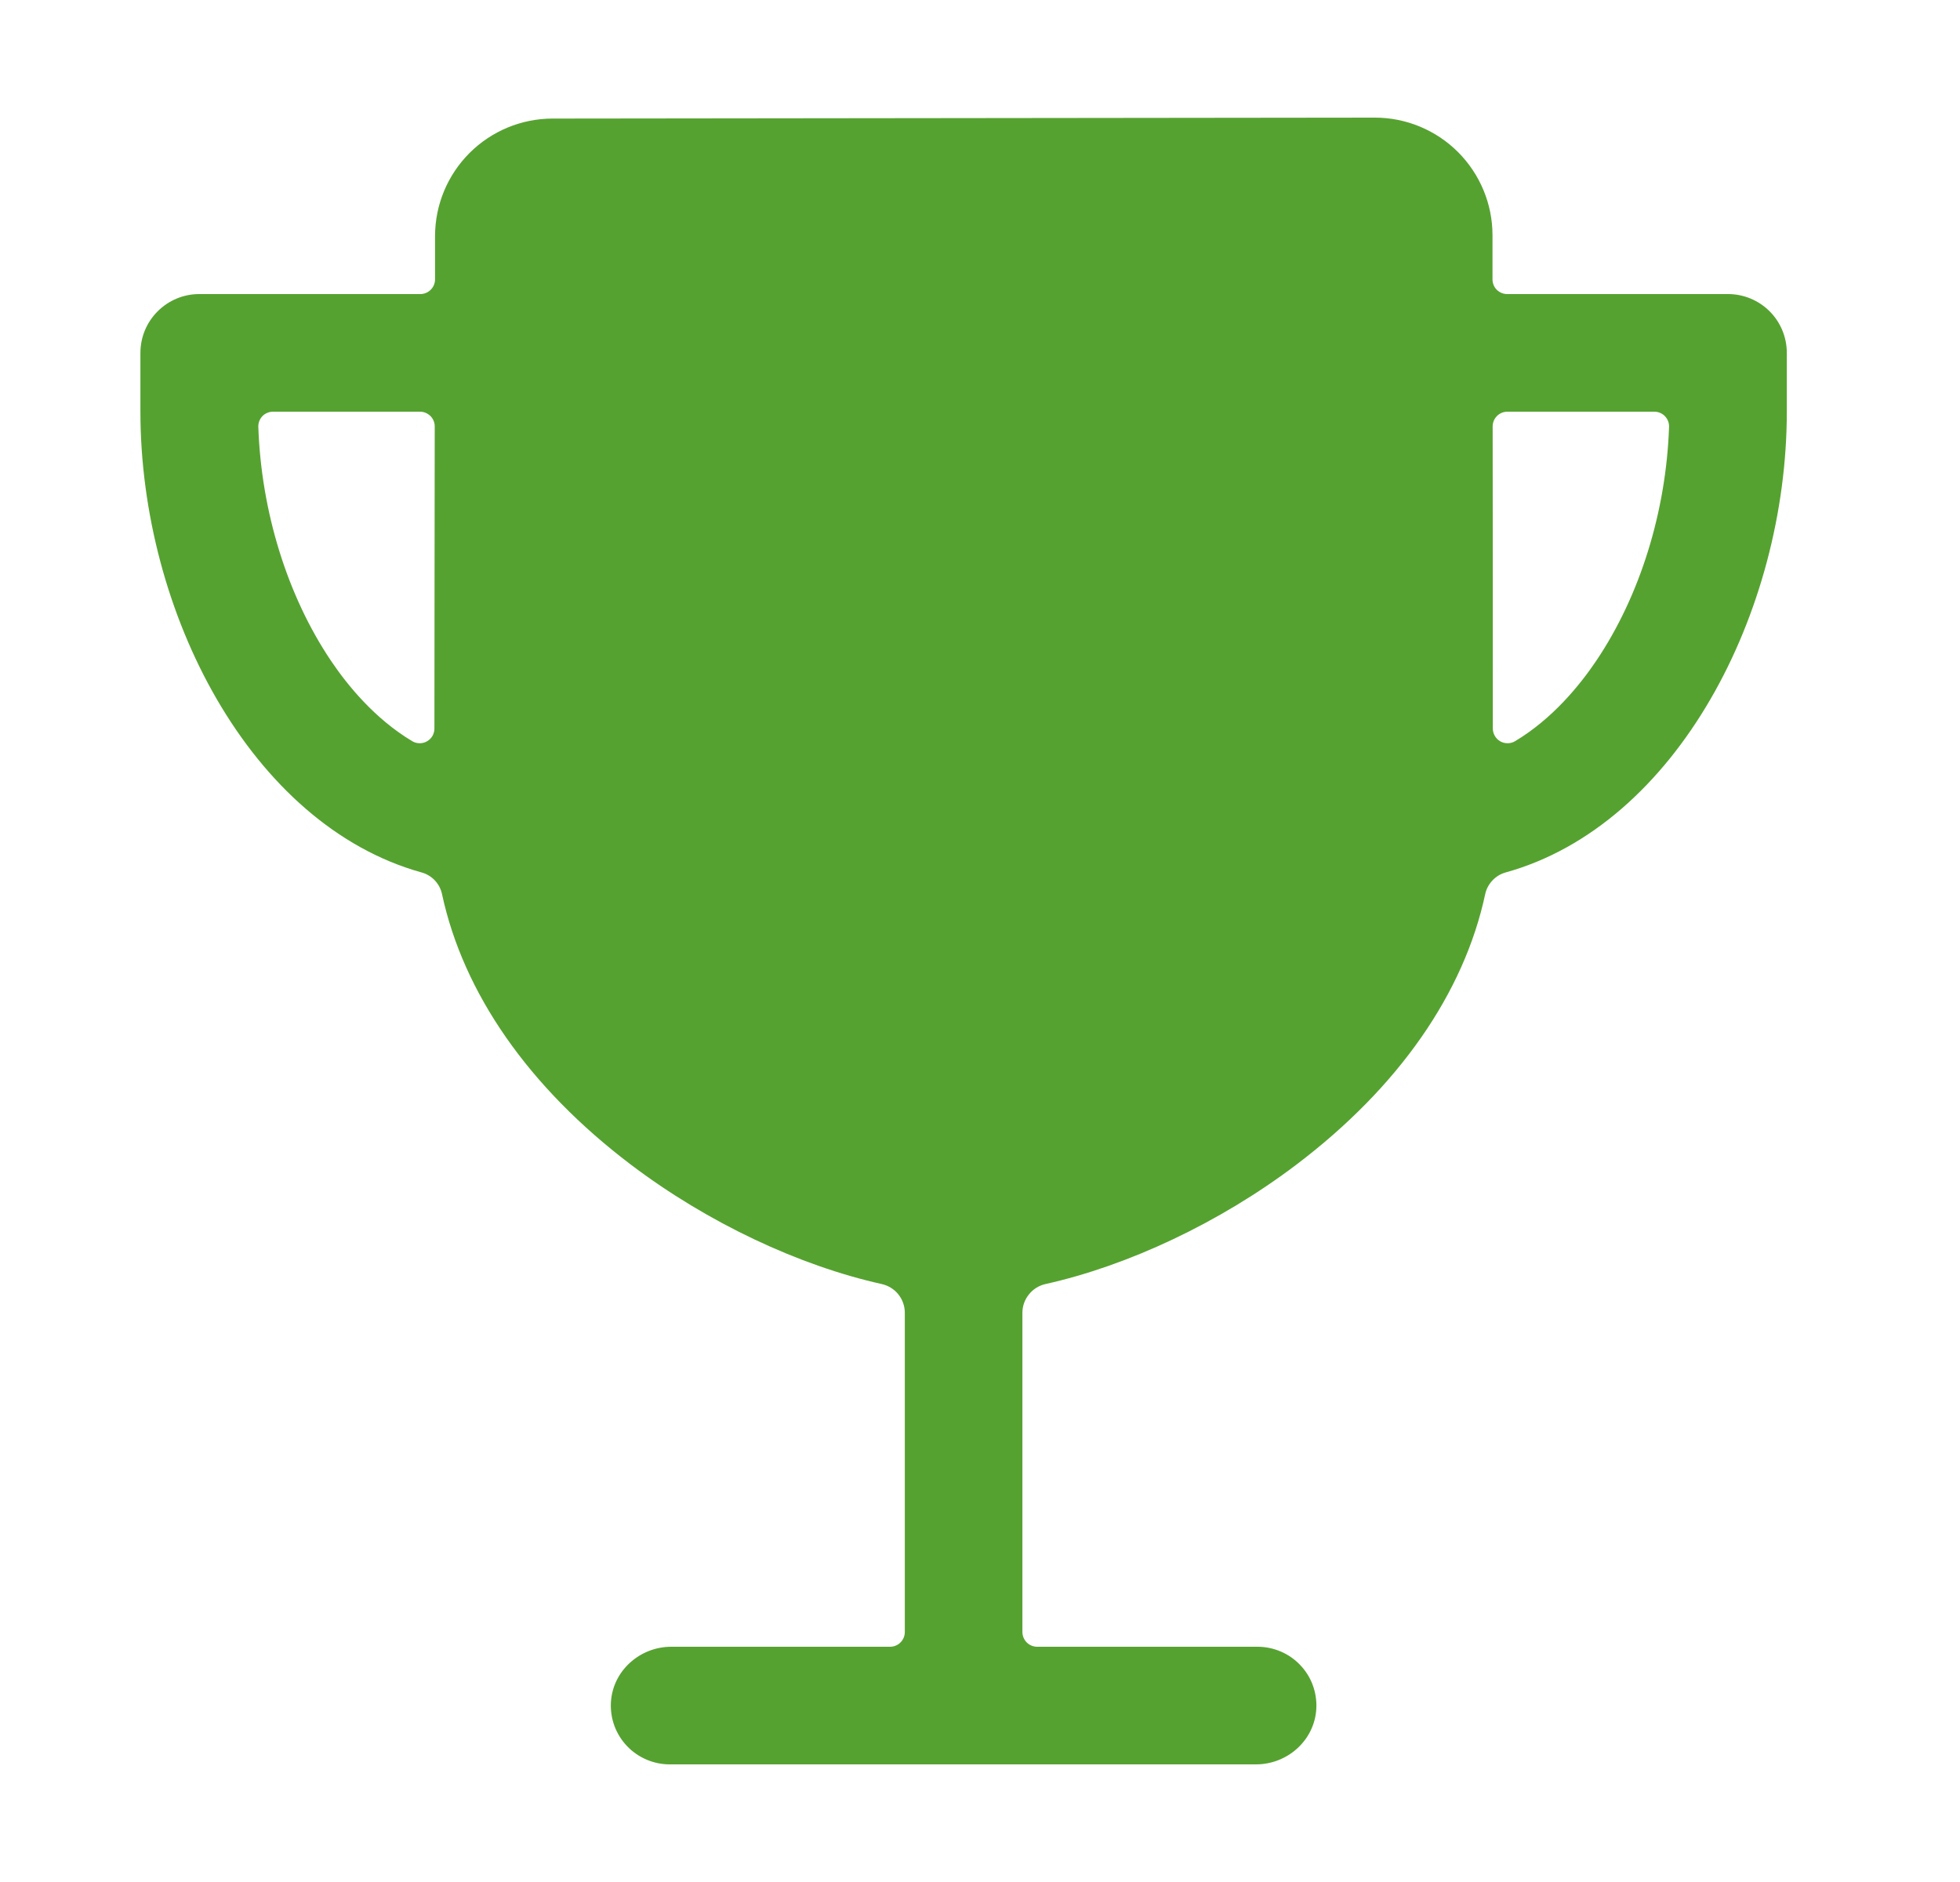 <svg width="25" height="24" viewBox="0 0 25 24" fill="none" xmlns="http://www.w3.org/2000/svg">
<path d="M22.041 3.75H19.224C19.174 3.75 19.127 3.73 19.091 3.695C19.056 3.66 19.037 3.612 19.037 3.562C19.037 3.333 19.037 3.141 19.037 2.996C19.036 2.599 18.877 2.219 18.596 1.938C18.315 1.658 17.934 1.5 17.537 1.5V1.5L7.046 1.512C6.65 1.513 6.269 1.671 5.989 1.951C5.708 2.232 5.55 2.612 5.549 3.009C5.549 3.16 5.549 3.347 5.549 3.562C5.549 3.612 5.529 3.66 5.494 3.695C5.459 3.73 5.411 3.75 5.362 3.75H2.541C2.342 3.75 2.152 3.829 2.011 3.97C1.87 4.11 1.791 4.301 1.791 4.5V5.25C1.791 7.806 3.198 10.521 5.378 11.126C5.443 11.144 5.501 11.179 5.547 11.228C5.593 11.277 5.624 11.337 5.638 11.402C5.909 12.663 6.741 13.863 8.048 14.853C9.028 15.595 10.197 16.142 11.248 16.375C11.331 16.394 11.406 16.44 11.459 16.507C11.512 16.573 11.541 16.656 11.541 16.741V20.812C11.541 20.862 11.521 20.91 11.486 20.945C11.451 20.98 11.403 21 11.354 21H8.562C8.159 21 7.812 21.31 7.792 21.714C7.787 21.815 7.803 21.917 7.838 22.012C7.874 22.107 7.928 22.194 7.998 22.267C8.068 22.341 8.153 22.399 8.246 22.439C8.339 22.479 8.44 22.5 8.541 22.5H16.02C16.424 22.5 16.77 22.19 16.79 21.786C16.795 21.685 16.779 21.583 16.744 21.488C16.709 21.393 16.654 21.306 16.584 21.233C16.514 21.159 16.43 21.101 16.337 21.061C16.243 21.021 16.143 21 16.041 21H13.229C13.179 21 13.131 20.98 13.096 20.945C13.061 20.91 13.041 20.862 13.041 20.812V16.741C13.041 16.656 13.07 16.573 13.124 16.507C13.177 16.44 13.251 16.394 13.334 16.375C14.385 16.141 15.554 15.595 16.534 14.853C17.842 13.863 18.674 12.663 18.944 11.402C18.958 11.337 18.99 11.277 19.036 11.228C19.082 11.179 19.14 11.144 19.204 11.126C21.385 10.521 22.791 7.806 22.791 5.25V4.5C22.791 4.301 22.712 4.11 22.572 3.97C22.431 3.829 22.24 3.75 22.041 3.75ZM5.541 9.292C5.541 9.324 5.532 9.357 5.516 9.385C5.499 9.413 5.476 9.437 5.447 9.453C5.419 9.47 5.386 9.478 5.354 9.478C5.321 9.478 5.288 9.47 5.26 9.453C4.779 9.167 4.428 8.733 4.222 8.427C3.664 7.598 3.332 6.521 3.295 5.445C3.294 5.419 3.298 5.394 3.307 5.371C3.316 5.347 3.329 5.326 3.347 5.307C3.364 5.289 3.385 5.275 3.409 5.265C3.432 5.255 3.457 5.25 3.482 5.25H5.357C5.407 5.25 5.454 5.27 5.49 5.305C5.525 5.34 5.545 5.388 5.545 5.438C5.544 6.724 5.541 8.197 5.541 9.292ZM20.36 8.427C20.154 8.733 19.803 9.167 19.323 9.453C19.294 9.47 19.262 9.478 19.229 9.478C19.196 9.478 19.164 9.47 19.135 9.453C19.107 9.437 19.083 9.413 19.067 9.385C19.05 9.356 19.041 9.324 19.041 9.291C19.041 8.048 19.041 6.637 19.039 5.438C19.039 5.388 19.059 5.34 19.094 5.305C19.129 5.27 19.177 5.25 19.226 5.25H21.101C21.127 5.25 21.152 5.255 21.175 5.265C21.198 5.275 21.219 5.289 21.236 5.307C21.254 5.326 21.268 5.347 21.277 5.371C21.286 5.394 21.29 5.419 21.289 5.445C21.252 6.521 20.919 7.598 20.36 8.427H20.36Z" fill="#56A231"/>
</svg>
